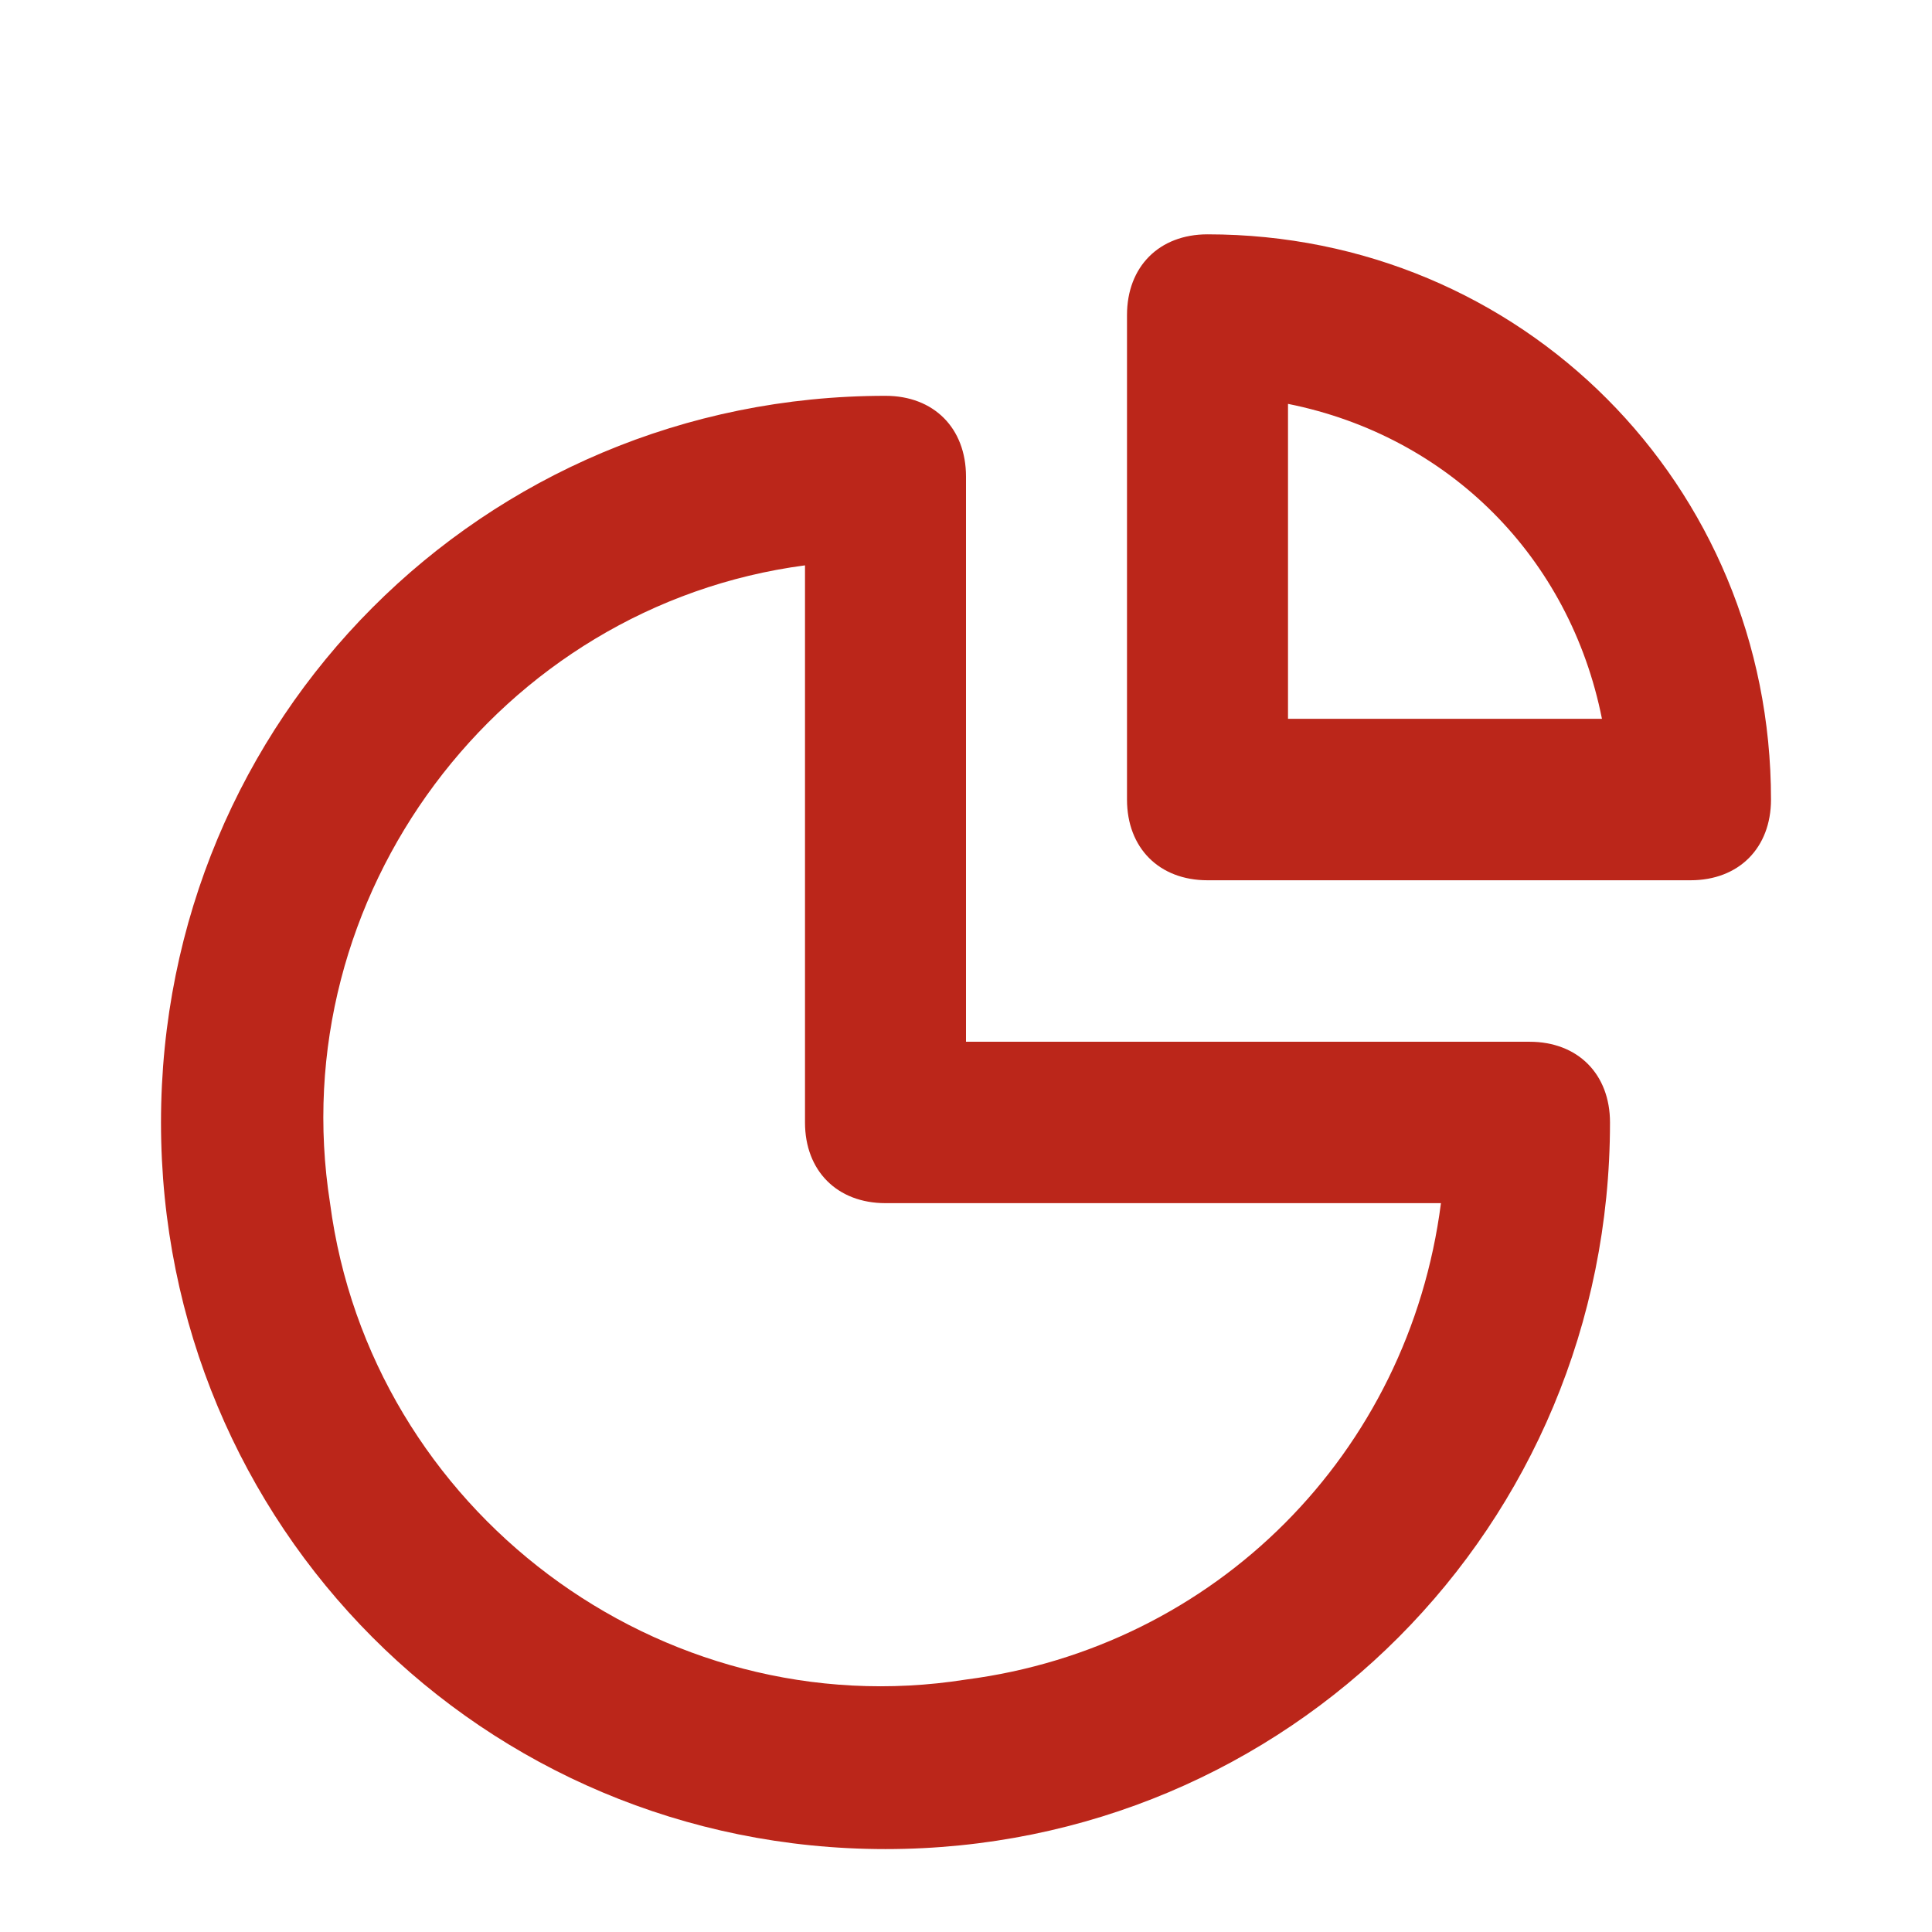 <svg width="24" height="24" viewBox="0 0 24 24" fill="none" xmlns="http://www.w3.org/2000/svg">
<path d="M19 12.941H12V5.92C12 5.318 11.6 4.917 11 4.917C6 4.917 2 8.929 2 13.944C2 18.958 6 22.97 11 22.97C16 22.97 20 18.958 20 13.944C20 13.342 19.6 12.941 19 12.941ZM12 20.864C8.2 21.465 4.6 18.758 4.1 14.946C3.5 11.135 6.2 7.525 10 7.023V13.944C10 14.545 10.4 14.946 11 14.946H17.9C17.5 18.055 15.1 20.463 12 20.864ZM15 2.911C14.4 2.911 14 3.312 14 3.914V9.932C14 10.534 14.4 10.935 15 10.935H21C21.6 10.935 22 10.534 22 9.932C22 6.02 18.9 2.911 15 2.911ZM16 8.929V5.017C18 5.418 19.5 6.923 19.9 8.929H16Z" fill="#BB261A"/>
</svg>
